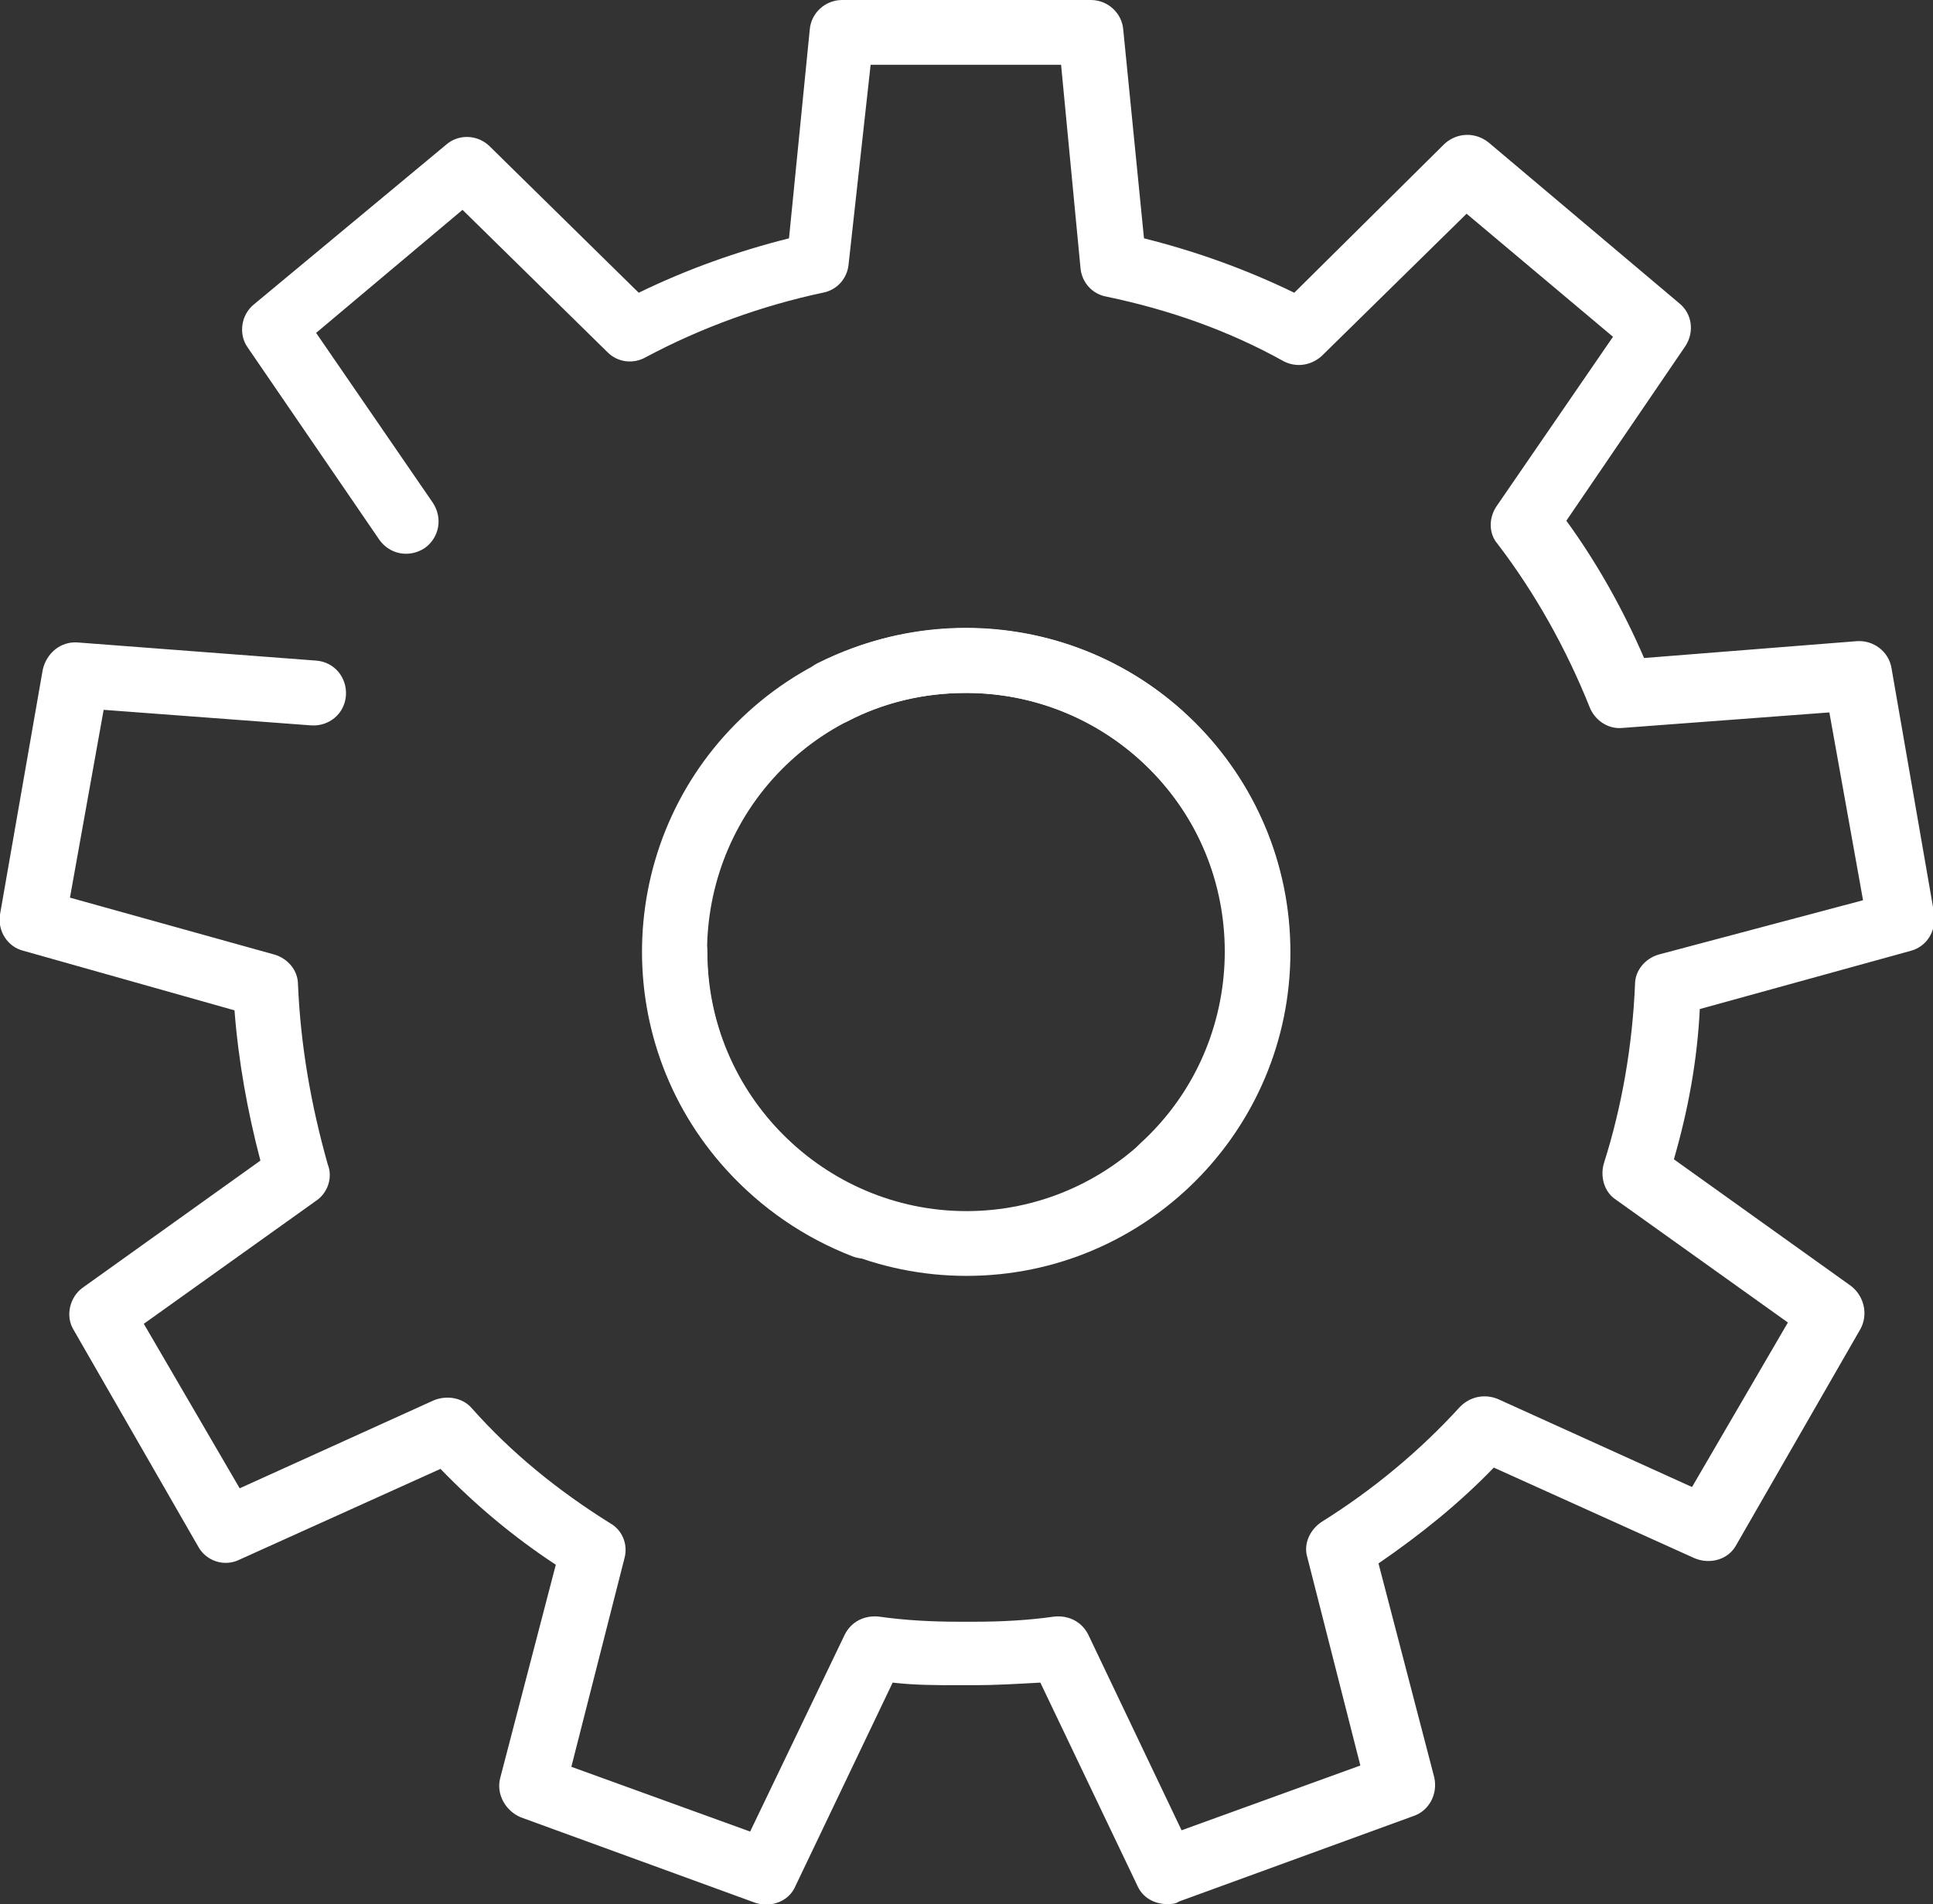 <?xml version="1.0" encoding="utf-8"?>
<!-- Generator: Adobe Illustrator 19.0.0, SVG Export Plug-In . SVG Version: 6.00 Build 0)  -->
<svg version="1.1" id="Layer_1" xmlns="http://www.w3.org/2000/svg" xmlns:xlink="http://www.w3.org/1999/xlink" x="0px" y="0px"
	 viewBox="0 0 149.2 147" style="enable-background:new 0 0 149.2 147;" xml:space="preserve">
<rect x="0" y="0" width="149.2" height="147" fill="#333333" stroke="none"/>
<style type="text/css">
	.st0{clip-path:url(#SVGID_4_);fill:#FFFFFF;}
</style>
<g>
	<defs>
		<path id="SVGID_1_" d="M65,0c-1.3,0-2.4,1-2.5,2.3l-1.6,16.1c-4,1-7.9,2.4-11.6,4.2L37.8,11.3c-0.9-0.9-2.4-1-3.4-0.1L19.6,23.5
			c-1,0.8-1.2,2.3-0.5,3.3l10.2,14.9c0.8,1.1,2.3,1.4,3.5,0.6c1.1-0.8,1.4-2.3,0.6-3.5l-9-13.1l11.3-9.5l11.2,11
			c0.8,0.8,2,0.9,2.9,0.4c4.3-2.3,9-4,13.7-5c1.1-0.2,1.9-1.1,2-2.2L67.2,5h14.7l1.5,15.7c0.1,1.1,0.9,2,2,2.2c4.8,1,9.4,2.6,13.7,5
			c1,0.5,2.1,0.3,2.9-0.4l11.2-11l11.3,9.5l-9,13.1c-0.6,0.9-0.6,2.1,0.1,2.9c2.9,3.8,5.3,8.1,7.1,12.6c0.4,1,1.4,1.7,2.5,1.6
			l16-1.2l2.6,14.5L128,73.7c-1,0.3-1.8,1.2-1.8,2.3c-0.2,4.7-1,9.4-2.4,13.8c-0.3,1,0,2.2,0.9,2.8l13.3,9.5l-7.4,12.7l-15-6.8
			c-1-0.4-2.1-0.2-2.9,0.6c-3.1,3.4-6.7,6.4-10.7,8.9c-0.9,0.6-1.4,1.7-1.1,2.7l4.1,16.1l-13.8,5L84,126.2c-0.5-1-1.5-1.5-2.6-1.4
			c-2.1,0.3-4.2,0.4-6.2,0.4H74c-2,0-4.1-0.1-6.2-0.4c-1.1-0.1-2.1,0.4-2.6,1.4l-7.3,15.2l-13.8-5l4.1-16.1c0.3-1.1-0.2-2.2-1.1-2.7
			c-4-2.5-7.6-5.4-10.7-8.9c-0.7-0.8-1.9-1-2.9-0.6l-15,6.8l-7.4-12.7l13.3-9.5c0.9-0.6,1.3-1.8,0.9-2.8C24,85.3,23.2,80.7,23,76
			c0-1.1-0.8-2-1.8-2.3L5.4,69.3l2.6-14.5l16,1.2c1.4,0.1,2.6-0.9,2.7-2.3c0.1-1.4-0.9-2.6-2.3-2.7L6,49.6c-1.3-0.1-2.4,0.8-2.7,2.1
			L0,70.6c-0.2,1.3,0.6,2.5,1.8,2.8L18.1,78c0.3,3.9,1,7.8,2,11.6L6.4,99.4c-1,0.7-1.4,2.2-0.7,3.3l9.6,16.7c0.6,1.1,2,1.6,3.2,1
			l15.5-7c2.7,2.8,5.7,5.3,8.9,7.4l-4.3,16.5c-0.3,1.2,0.4,2.5,1.6,3l18.1,6.6c1.2,0.4,2.6-0.1,3.1-1.3l7.5-15.7
			c1.7,0.2,3.4,0.2,5.1,0.2h1.2c1.6,0,3.3-0.1,5.1-0.2l7.5,15.7c0.4,0.9,1.3,1.4,2.3,1.4c0.3,0,0.6,0,0.9-0.2l18.1-6.6
			c1.2-0.4,1.9-1.7,1.6-3l-4.3-16.5c3.2-2.2,6.2-4.6,8.9-7.4l15.5,7c1.2,0.5,2.6,0.1,3.2-1l9.6-16.7c0.6-1.1,0.3-2.5-0.7-3.3
			l-13.7-9.8c1.1-3.8,1.8-7.6,2-11.6l16.3-4.5c1.1-0.3,1.8-1.3,1.8-2.4V71c0-0.1,0-0.3,0-0.4l-3.3-19c-0.2-1.3-1.4-2.2-2.7-2.1
			l-16.4,1.3c-1.6-3.7-3.6-7.3-6-10.6l9.2-13.5c0.7-1.1,0.5-2.5-0.5-3.3l-14.7-12.4c-1-0.8-2.4-0.8-3.4,0.1L99.9,22.6
			c-3.7-1.8-7.6-3.2-11.6-4.2L86.7,2.3C86.6,1,85.5,0,84.2,0H65z"/>
	</defs>
	<use xlink:href="#SVGID_1_"  style="overflow:visible;fill:#FFFFFF;"/>
	<clipPath id="SVGID_2_">
		<use xlink:href="#SVGID_1_"  style="overflow:visible;"/>
	</clipPath>
</g>
<g>
	<defs>
		<path id="SVGID_3_" d="M63.1,51.2c-1.2,0.6-1.7,2.1-1.1,3.4c0.6,1.2,2.1,1.7,3.4,1.1c2.8-1.5,5.9-2.2,9.2-2.2c11,0,20,9,20,20
			c0,11-9,20-20,20s-20-9-20-20c0-1.4-1.1-2.5-2.5-2.5c-1.4,0-2.5,1.1-2.5,2.5c0,13.8,11.2,25,25,25s25-11.2,25-25
			c0-13.8-11.2-25-25-25C70.6,48.5,66.7,49.4,63.1,51.2"/>
	</defs>
	<use xlink:href="#SVGID_3_"  style="overflow:visible;fill:#FFFFFF;"/>
	<clipPath id="SVGID_4_">
		<use xlink:href="#SVGID_3_"  style="overflow:visible;"/>
	</clipPath>
	
		<rect x="39.2" y="38.1" transform="matrix(-0.674 -0.739 0.739 -0.674 70.519 178.141)" class="st0" width="70.7" height="70.7"/>
</g>
</svg>

